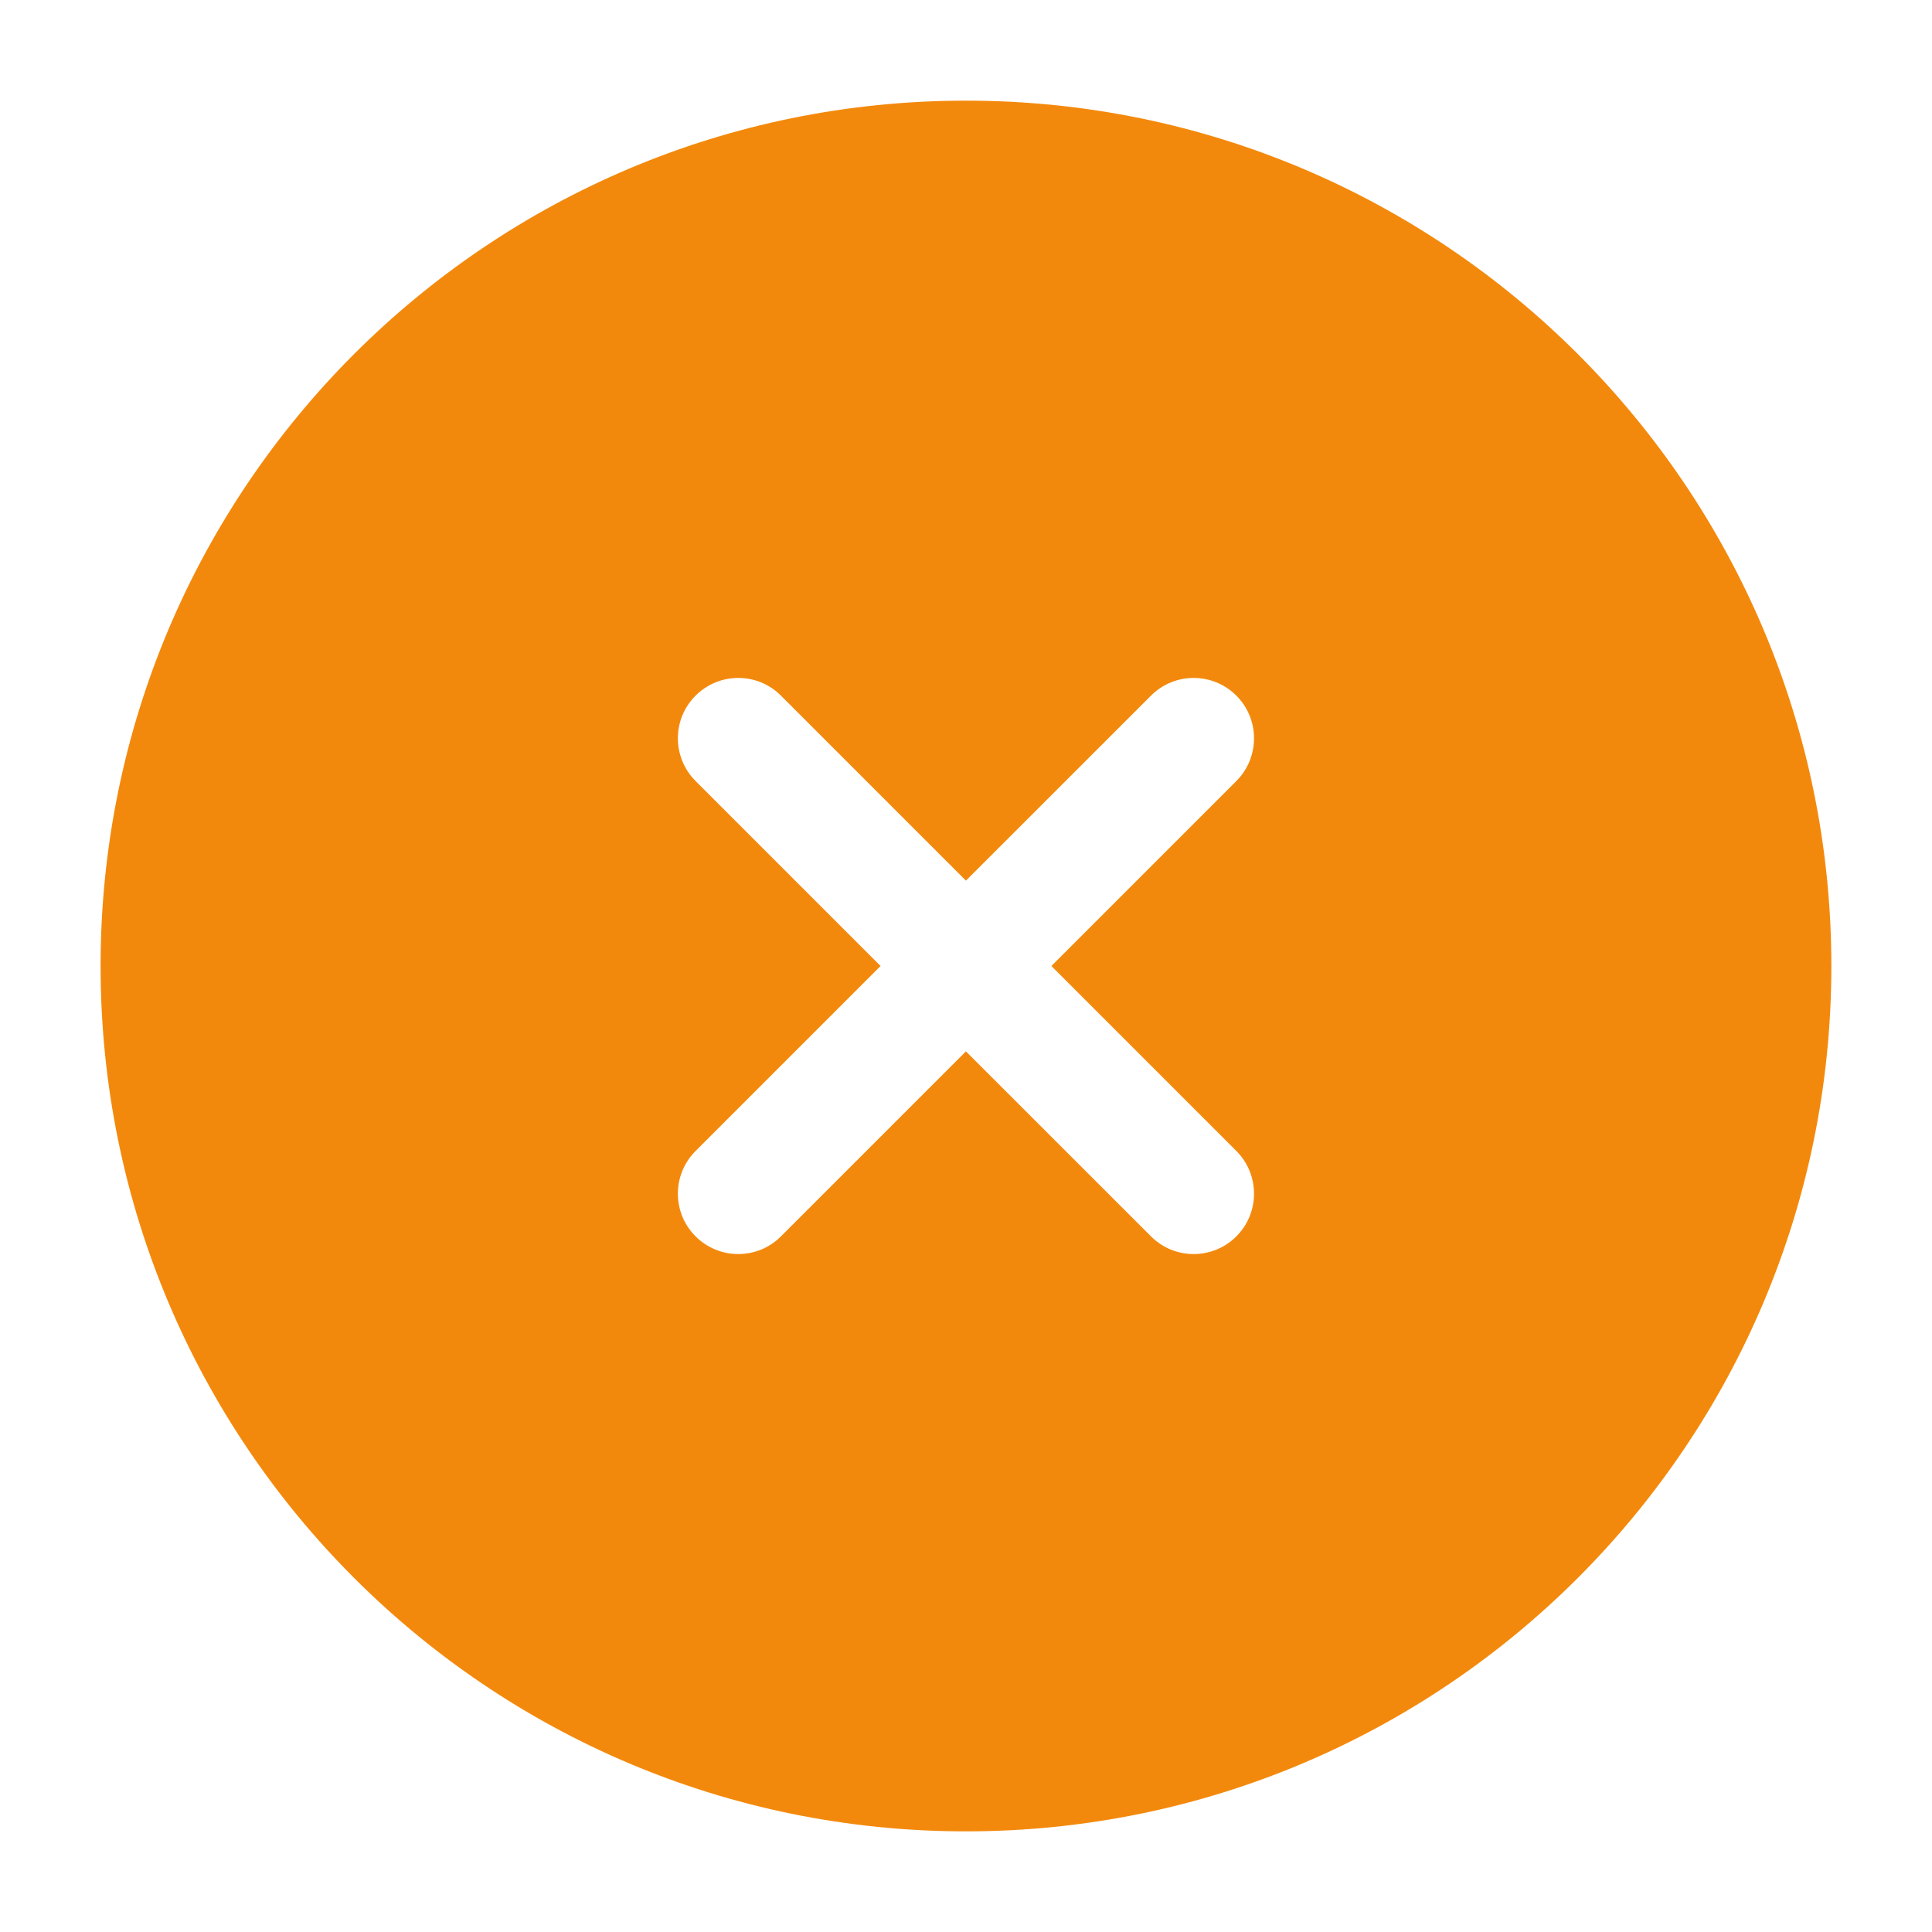 <svg width="32" height="32" viewBox="0 0 32 32" fill="none" xmlns="http://www.w3.org/2000/svg">
<path fill-rule="evenodd" clip-rule="evenodd" d="M15.999 30.333C23.915 30.333 30.333 23.916 30.333 16C30.333 8.084 23.915 1.667 15.999 1.667C8.083 1.667 1.666 8.084 1.666 16C1.666 23.916 8.083 30.333 15.999 30.333ZM11.521 11.522C11.912 11.131 12.545 11.131 12.935 11.522L15.999 14.586L19.064 11.522C19.454 11.131 20.087 11.131 20.478 11.522C20.868 11.912 20.868 12.545 20.478 12.936L17.414 16L20.478 19.064C20.868 19.455 20.868 20.088 20.478 20.478C20.087 20.869 19.454 20.869 19.064 20.478L15.999 17.414L12.935 20.478C12.545 20.869 11.912 20.869 11.521 20.478C11.13 20.088 11.13 19.455 11.521 19.064L14.585 16L11.521 12.936C11.13 12.545 11.13 11.912 11.521 11.522Z" fill="#F3890C"/>
</svg>

